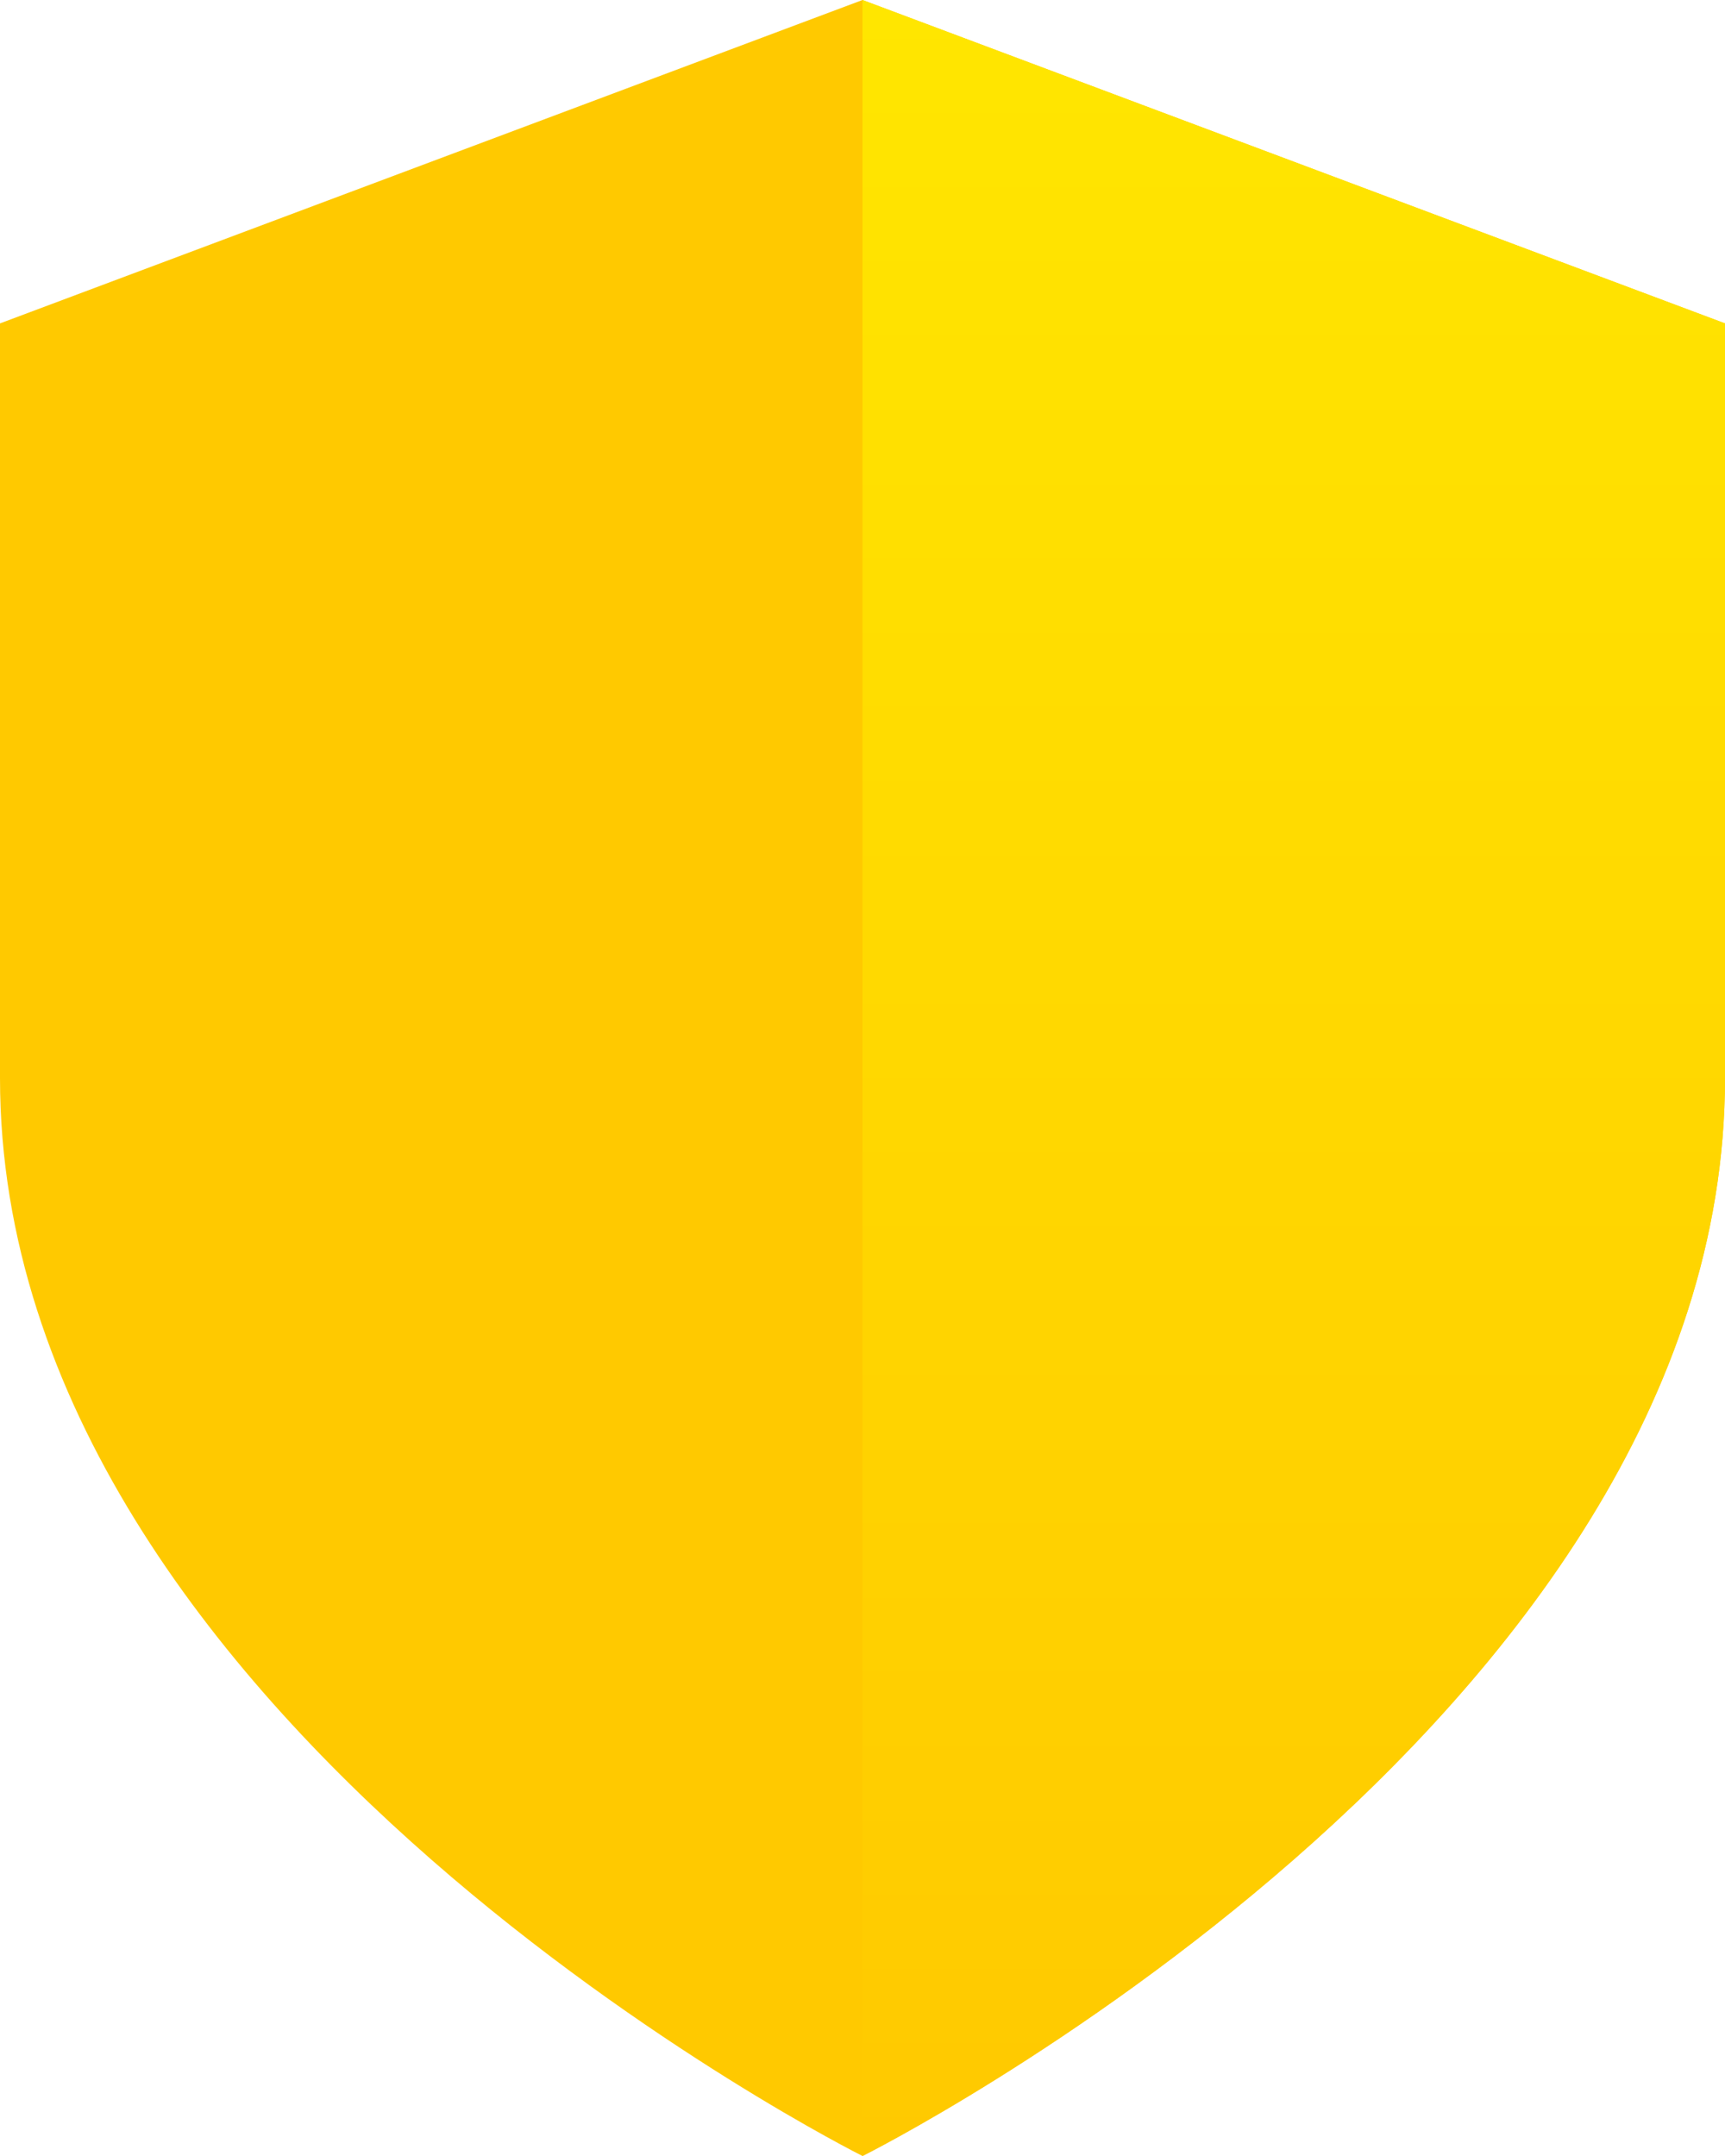 <?xml version="1.0" encoding="UTF-8"?>
<svg width="16px" height="20px" viewBox="0 0 16 20" version="1.1" xmlns="http://www.w3.org/2000/svg" xmlns:xlink="http://www.w3.org/1999/xlink">
    <!-- Generator: Sketch 58 (84663) - https://sketch.com -->
    <title>Group 32</title>
    <desc>Created with Sketch.</desc>
    <defs>
        <linearGradient x1="50%" y1="0%" x2="50%" y2="100%" id="linearGradient-1">
            <stop stop-color="#FFE600" offset="0%"></stop>
            <stop stop-color="#FFC900" offset="100%"></stop>
        </linearGradient>
    </defs>
    <g id="Page-3" stroke="none" stroke-width="1" fill="none" fill-rule="evenodd">
        <g id="Preise-&amp;-Editionen" transform="translate(-1441, -1962)">
            <g id="Group-31" transform="translate(386, 1682)">
                <g id="Group-37" transform="translate(0, 280)">
                    <g id="shield" transform="translate(539, 0)">
                        <g id="Group-32" transform="translate(516, 0)">
                            <path d="M8,20 C8,20 16,16 16,10 L16,3 L8,0 L0,3 L0,10 C0,16 8,20 8,20 Z" id="Path" fill="#FFC900"></path>
                            <path d="M8,20 C8,20 16,16 16,10 L16,3 L8,0 C8,13.333 8,20 8,20 Z" id="Path" fill="url(#linearGradient-1)"></path>
                        </g>
                    </g>
                </g>
            </g>
        </g>
    </g>
</svg>